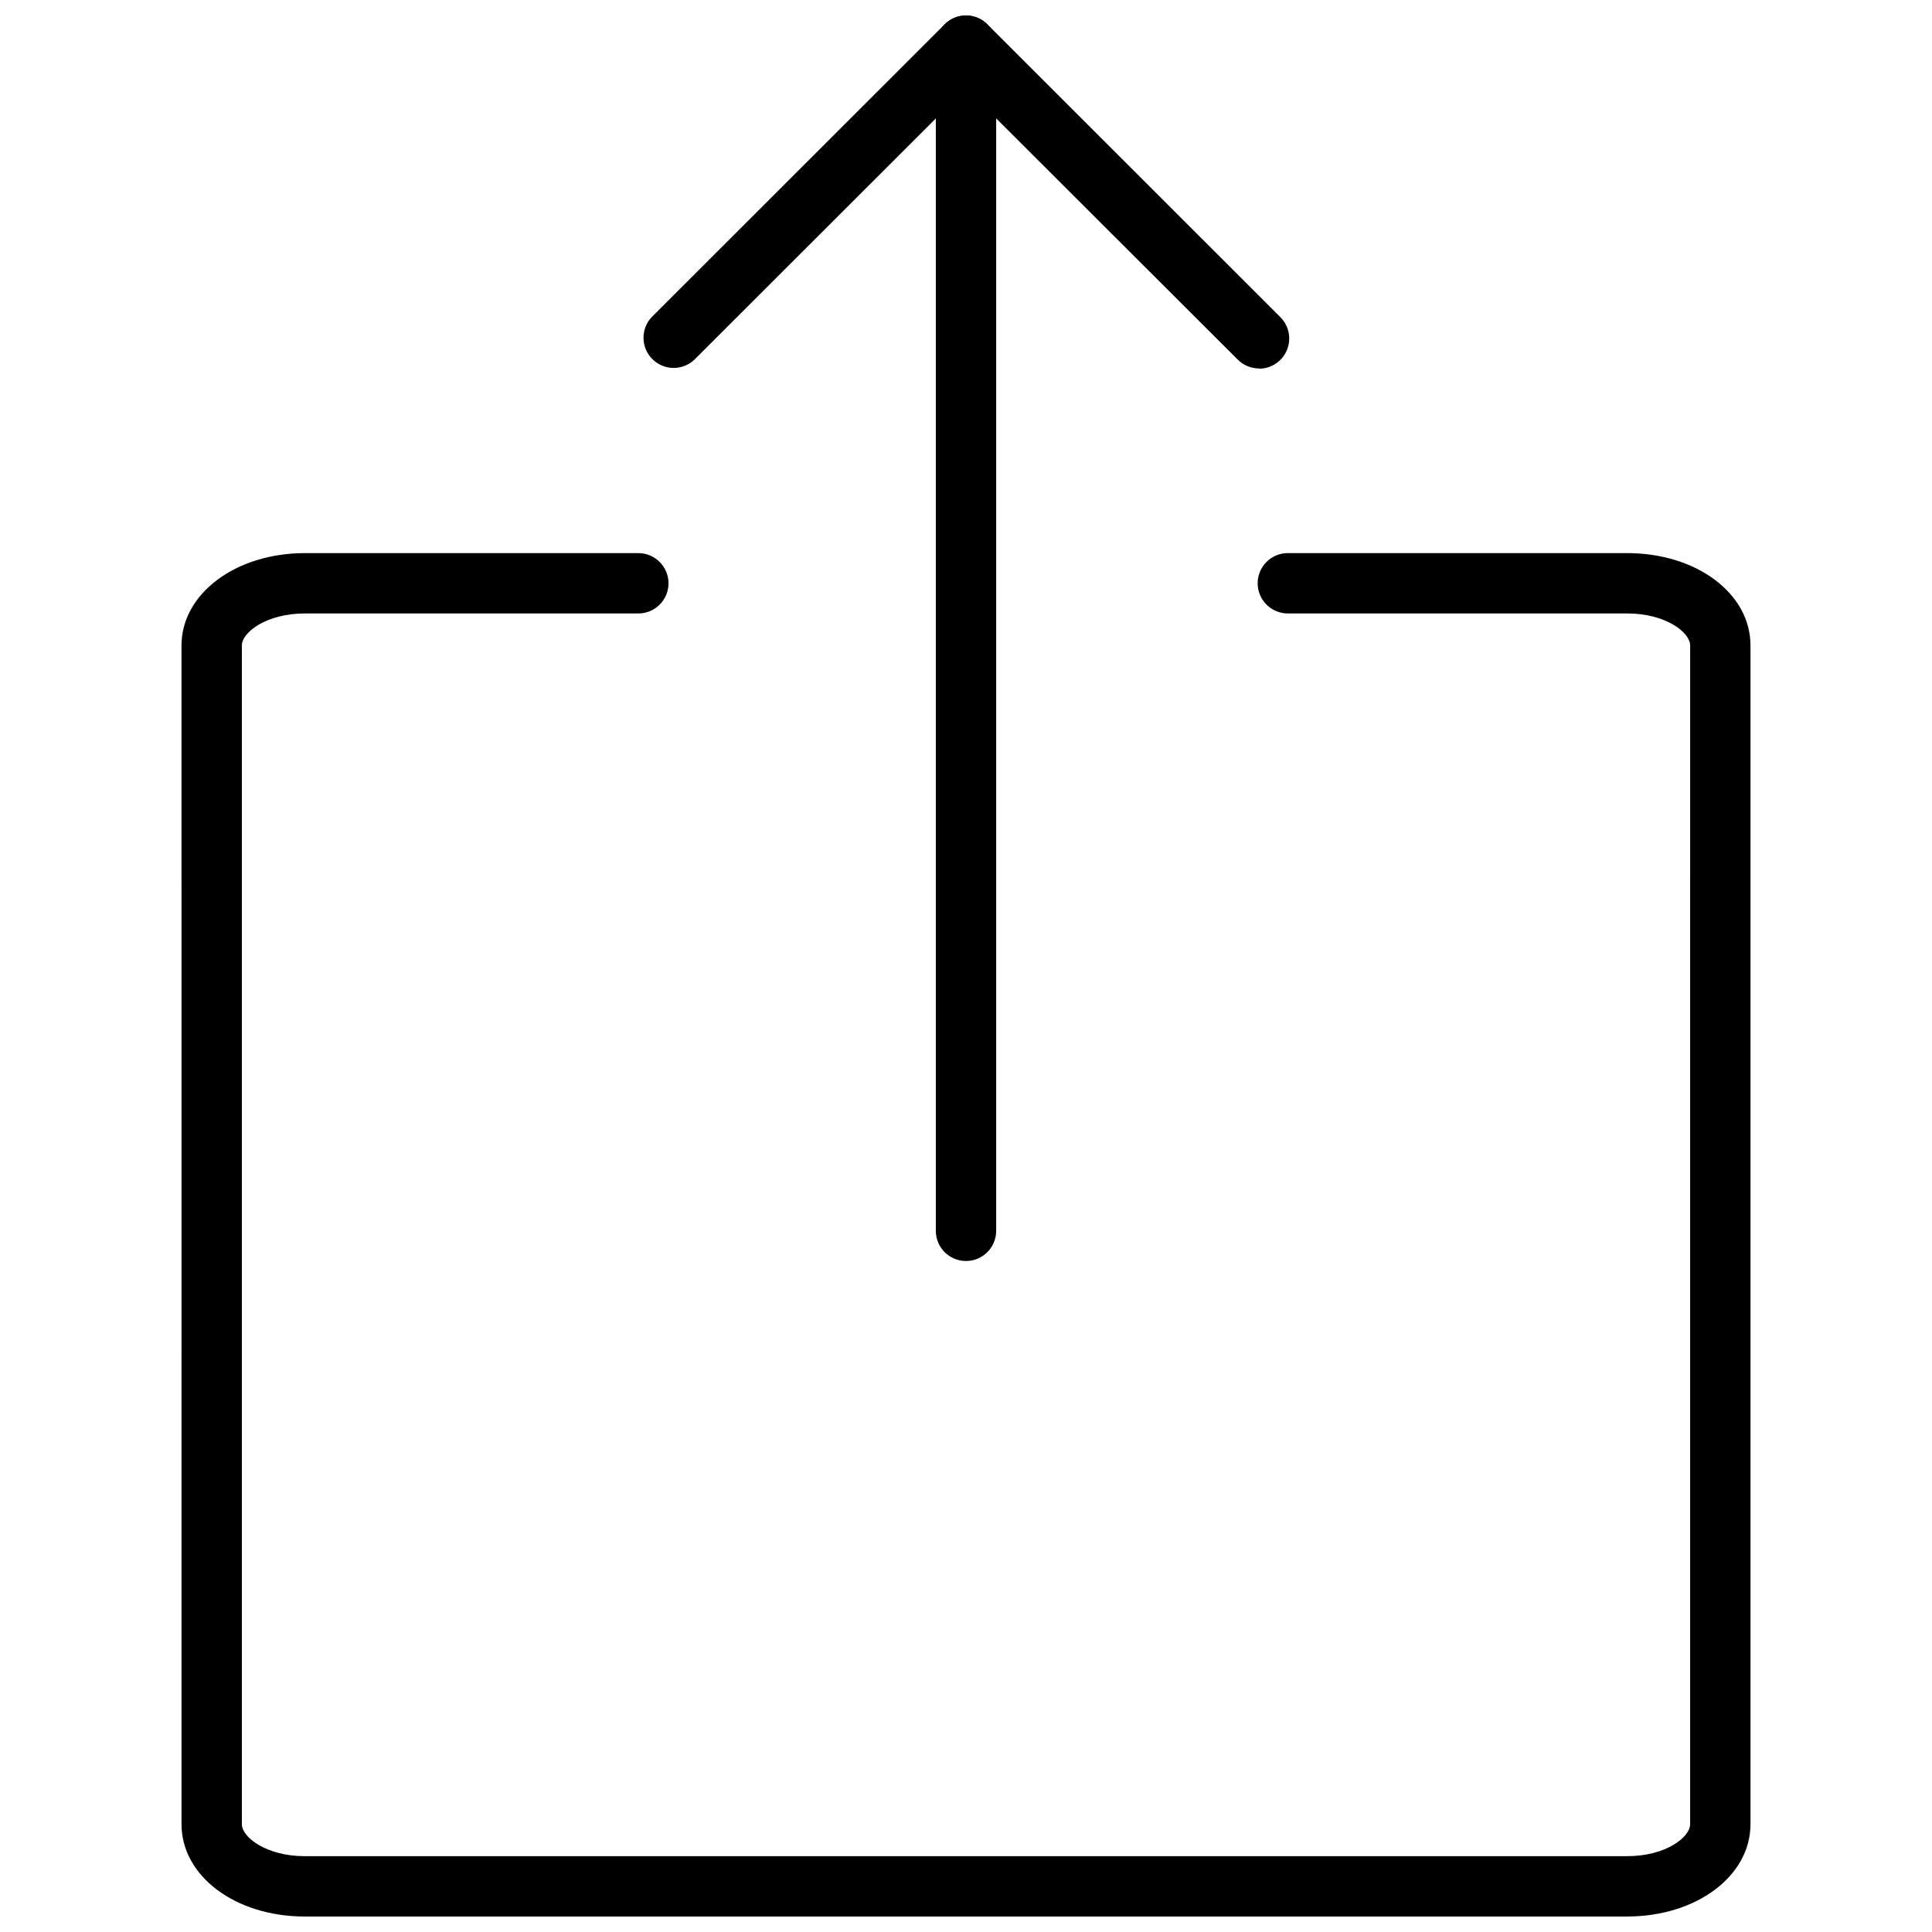 <?xml version="1.0" encoding="UTF-8"?>
<!-- The Best Svg Icon site in the world: iconSvg.co, Visit us! https://iconsvg.co -->
<svg width="800px" height="800px" version="1.1" viewBox="144 144 512 512" xmlns="http://www.w3.org/2000/svg">
 <defs>
  <clipPath id="c">
   <path d="m192 290h416v361.9h-416z"/>
  </clipPath>
  <clipPath id="b">
   <path d="m392 148.09h16v330.91h-16z"/>
  </clipPath>
  <clipPath id="a">
   <path d="m314 148.09h172v93.906h-172z"/>
  </clipPath>
 </defs>
 <g>
  <g clip-path="url(#c)">
   <path d="m575.22 651.9h-350.44c-18.336 0-32.676-10.66-32.676-24.469l-0.004-312.38c0-13.699 14.34-24.469 32.676-24.469h88.387c4.418 0 7.996 3.578 7.996 7.996 0 4.414-3.578 7.996-7.996 7.996h-88.383c-10.184 0-16.684 5.012-16.684 8.477v312.38c0 3.465 6.504 8.477 16.684 8.477l350.44-0.004c10.184 0 16.684-5.012 16.684-8.477l0.004-312.38c0-3.465-6.504-8.477-16.684-8.477h-89.934c-4.414 0-7.996-3.582-7.996-7.996 0-4.418 3.582-7.996 7.996-7.996h89.93c18.336 0 32.676 10.66 32.676 24.469v312.38c0.004 13.75-14.336 24.465-32.676 24.465z"/>
  </g>
  <g clip-path="url(#b)">
   <path d="m400 478.18c-4.418 0-7.996-3.582-7.996-7.996v-314.09c0-4.418 3.578-7.996 7.996-7.996 4.414 0 7.996 3.578 7.996 7.996v314.09c0 4.414-3.582 7.996-7.996 7.996z"/>
  </g>
  <g clip-path="url(#a)">
   <path d="m477.67 241.65c-2.121 0-4.152-0.844-5.652-2.344l-72.016-71.914-72.02 71.965c-3.152 2.938-8.062 2.852-11.105-0.195-3.047-3.043-3.133-7.953-0.195-11.105l77.668-77.617c3.121-3.117 8.18-3.117 11.301 0l77.668 77.617c2.285 2.289 2.969 5.723 1.73 8.711-1.234 2.984-4.148 4.934-7.379 4.938z"/>
  </g>
 </g>
</svg>
